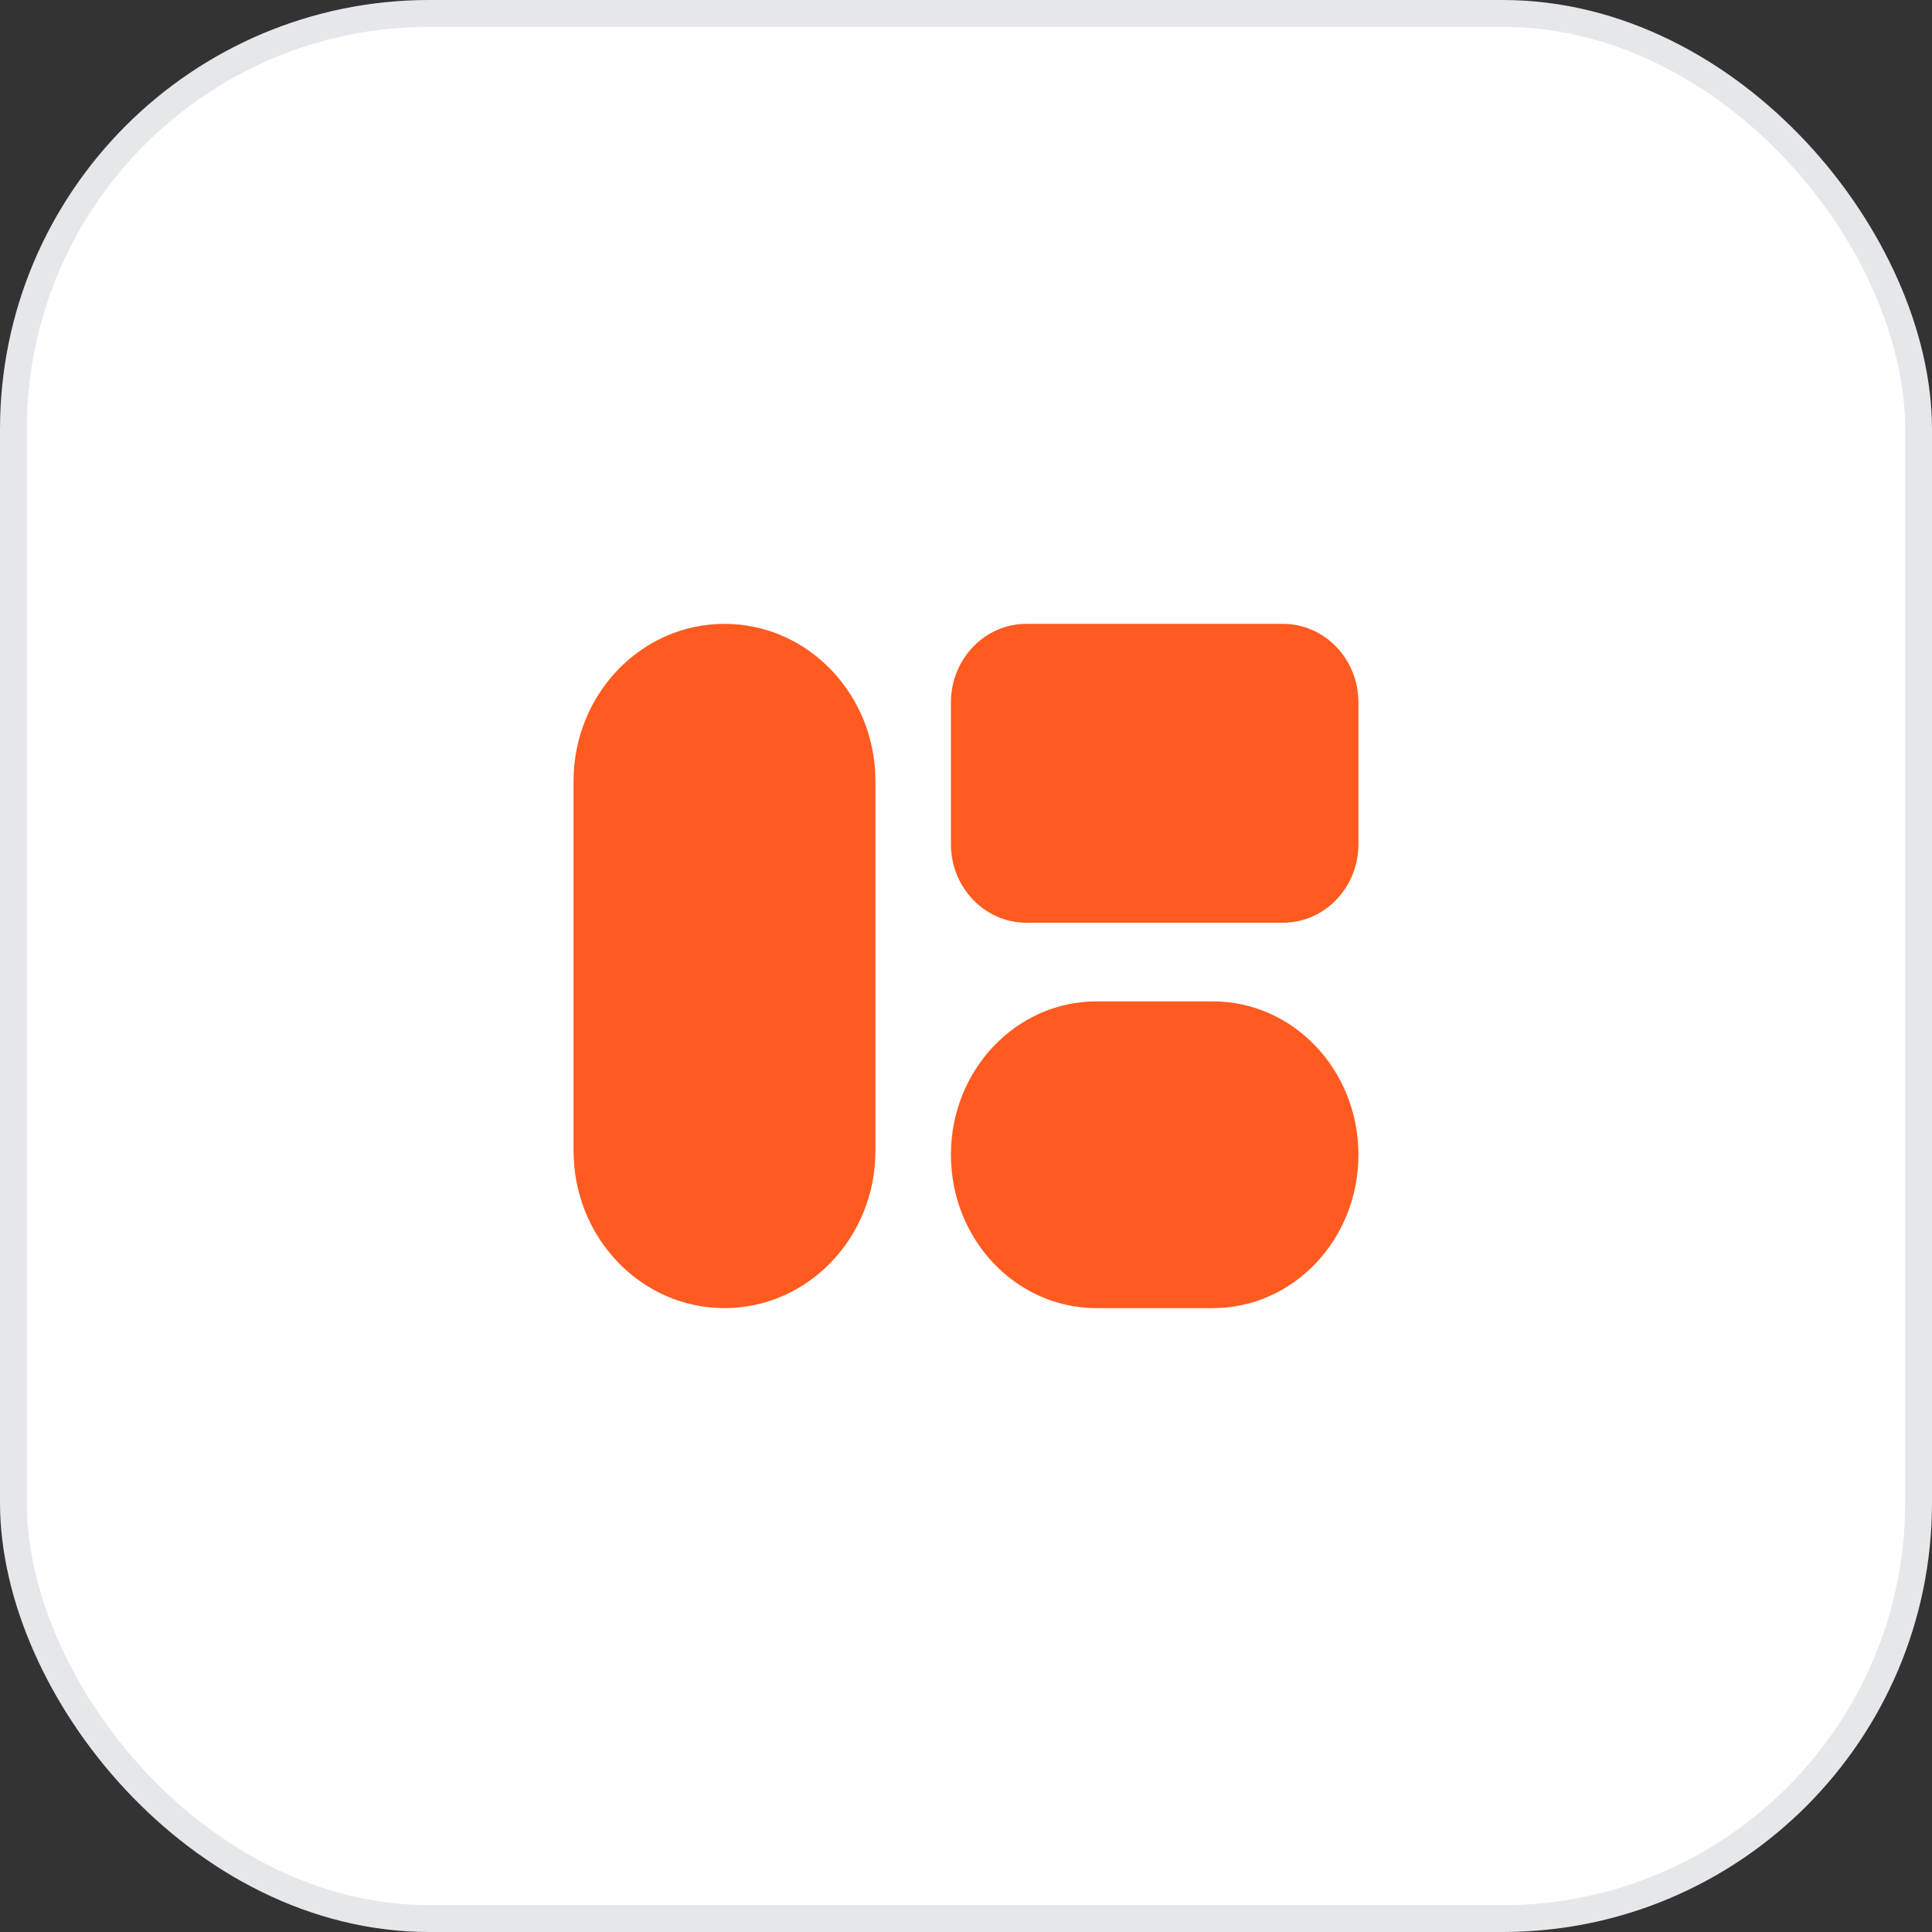 <svg xmlns="http://www.w3.org/2000/svg" width="72" height="72" viewBox="0 0 72 72" fill="none"><rect x="0" y="0" width="72" height="72" fill="#333333" stroke="none"/><rect x="0.5" y="0.5" width="71" height="71" rx="15.5" fill="white"></rect><rect x="0.5" y="0.5" width="71" height="71" rx="15.5" stroke="#E5E7EB" stroke-linejoin="bevel"></rect><path fill-rule="evenodd" clip-rule="evenodd" d="M21.375 29.111C21.375 25.874 23.893 23.249 27 23.249C30.107 23.249 32.625 25.874 32.625 29.111V42.888C32.625 46.125 30.107 48.75 27 48.75C23.893 48.75 21.375 46.125 21.375 42.888V29.111ZM35.438 43.034C35.438 39.877 37.866 37.319 40.862 37.319H45.201C48.197 37.319 50.625 39.877 50.625 43.034C50.625 46.191 48.197 48.75 45.201 48.75H40.862C37.866 48.75 35.438 46.191 35.438 43.034ZM35.438 31.456C35.438 33.075 36.697 34.387 38.25 34.387H47.812C49.366 34.387 50.625 33.075 50.625 31.456V26.18C50.625 24.561 49.366 23.249 47.812 23.249H38.25C36.697 23.249 35.438 24.561 35.438 26.18V31.456Z" fill="#FF5A1F"></path></svg>